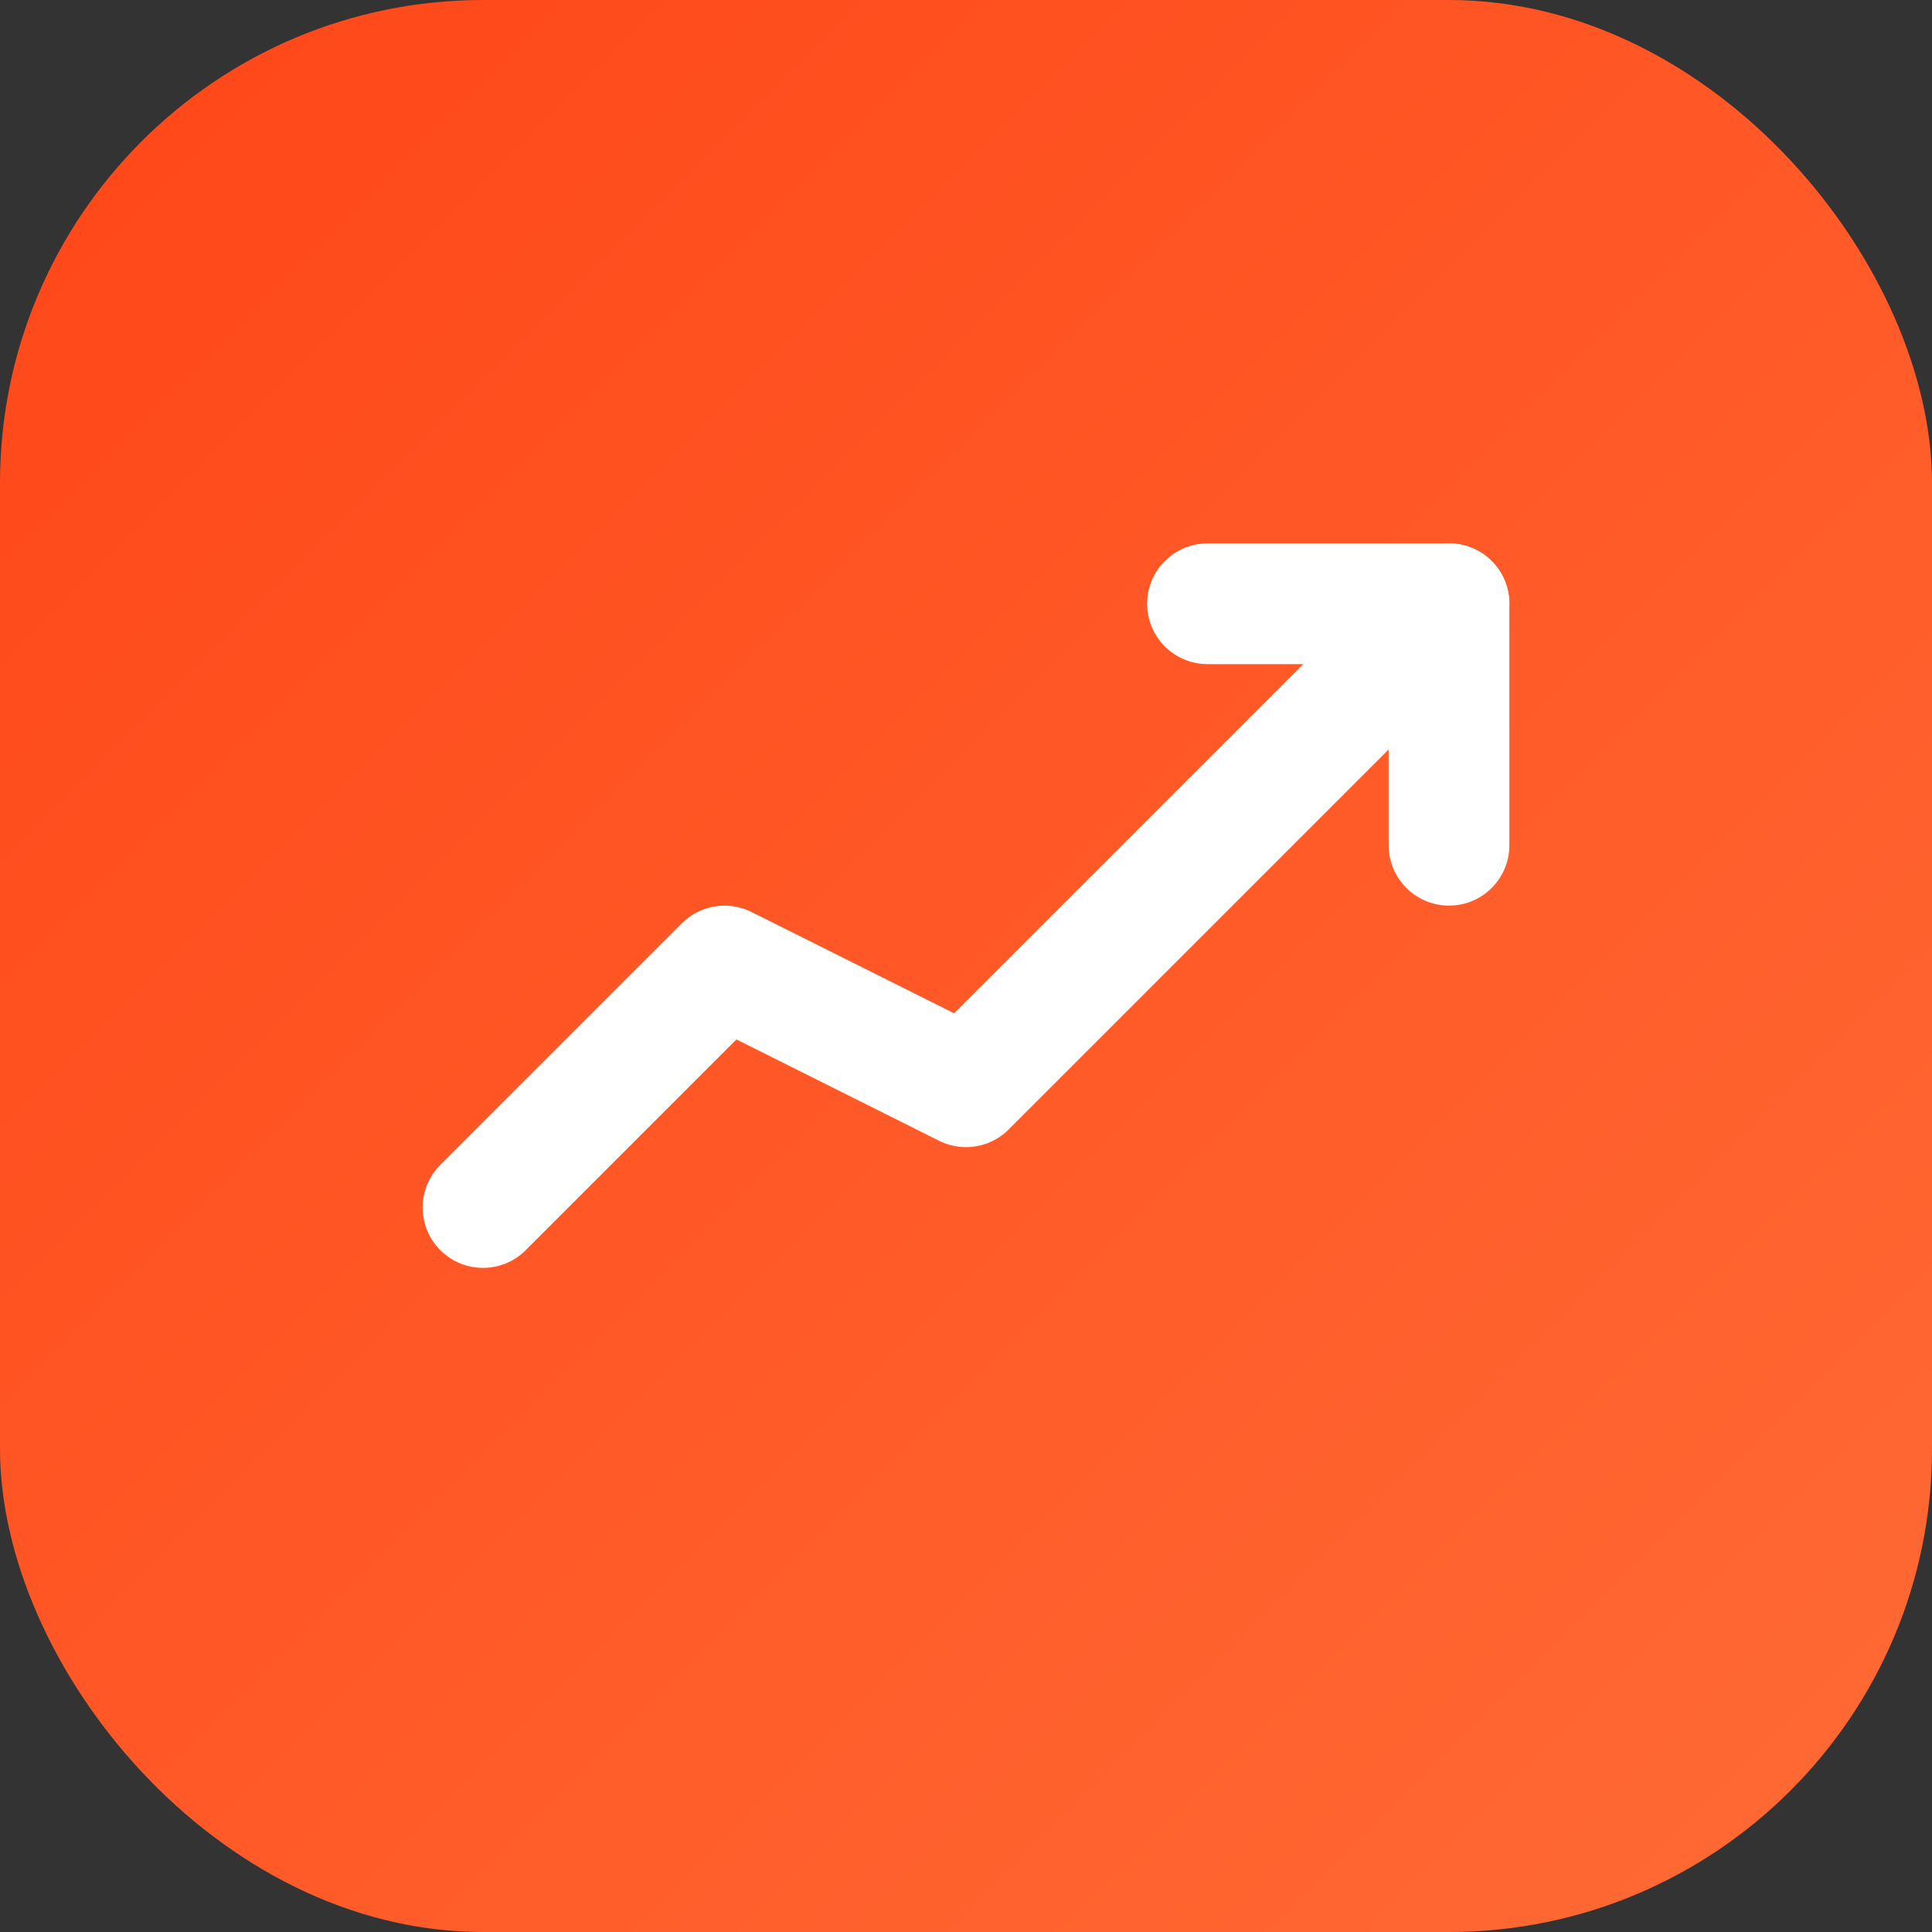 <svg width="32" height="32" viewBox="0 0 32 32" fill="none" xmlns="http://www.w3.org/2000/svg">
  <rect x="0" y="0" width="32" height="32" fill="#333333" stroke="none"/>
  <defs>
    <linearGradient id="gradient" x1="0%" y1="0%" x2="100%" y2="100%">
      <stop offset="0%" style="stop-color:rgb(255, 70, 24);stop-opacity:1" />
      <stop offset="100%" style="stop-color:rgb(255, 107, 53);stop-opacity:1" />
    </linearGradient>
  </defs>
  <rect width="32" height="32" rx="8" fill="url(#gradient)"/>
  <path d="M8 20L12 16L16 18L24 10" stroke="white" stroke-width="2" stroke-linecap="round" stroke-linejoin="round" fill="none"/>
  <path d="M20 10H24V14" stroke="white" stroke-width="2" stroke-linecap="round" stroke-linejoin="round" fill="none"/>
</svg>

